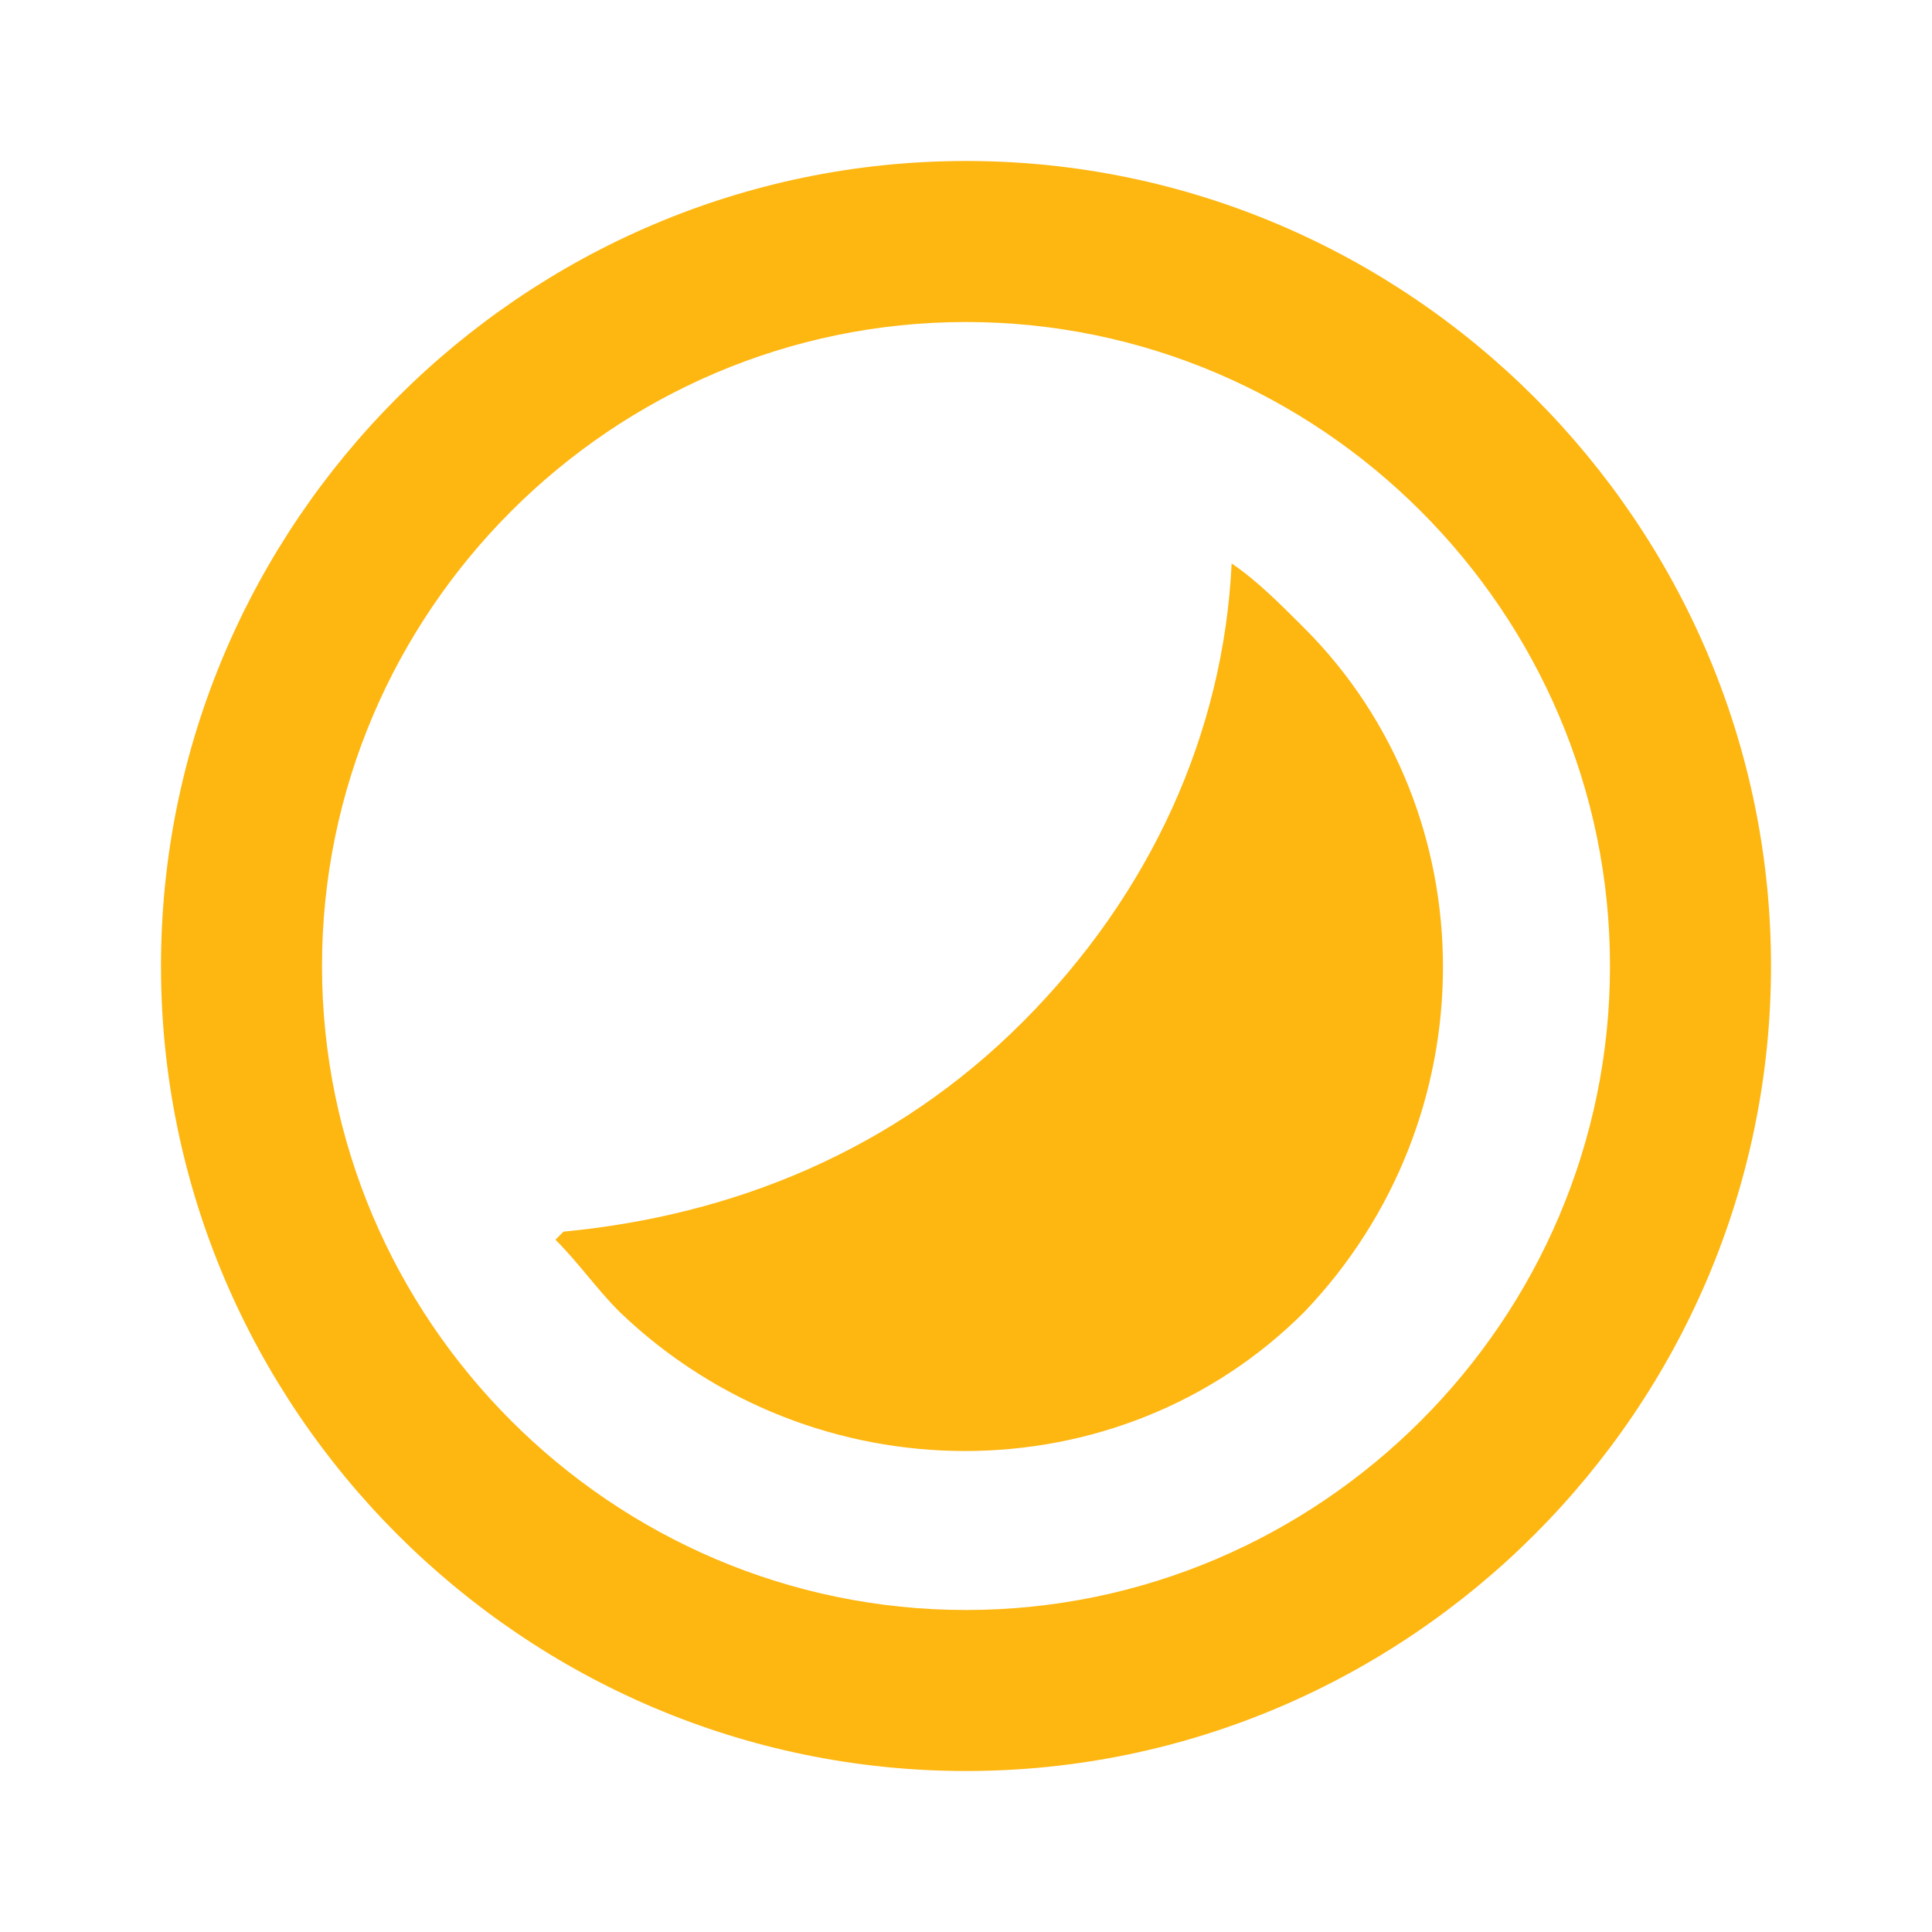 <?xml version="1.0" encoding="UTF-8"?>
<svg id="Capa_1" xmlns="http://www.w3.org/2000/svg" version="1.1" viewBox="0 0 24 24">
  <!-- Generator: Adobe Illustrator 29.1.0, SVG Export Plug-In . SVG Version: 2.1.0 Build 142)  -->
  <defs>
    <style>
      .st0 {
        fill: #feb610;
      }
    </style>
  </defs>
  <path class="st0" d="M12,22c-5.5,0-10-4.5-10-10S6.5,2,12,2s10,4.5,10,10-4.5,10-10,10ZM12,20c4.4,0,8-3.6,8-8S16.4,4,12,4,4,7.6,4,12s3.6,8,8,8ZM7,15.3c2.1-.2,4.1-1,5.7-2.6,1.6-1.6,2.5-3.6,2.6-5.7.3.2.6.5.9.8,2.3,2.3,2.3,6.1,0,8.5-2.3,2.3-6.1,2.3-8.5,0-.3-.3-.5-.6-.8-.9Z"/>
</svg>